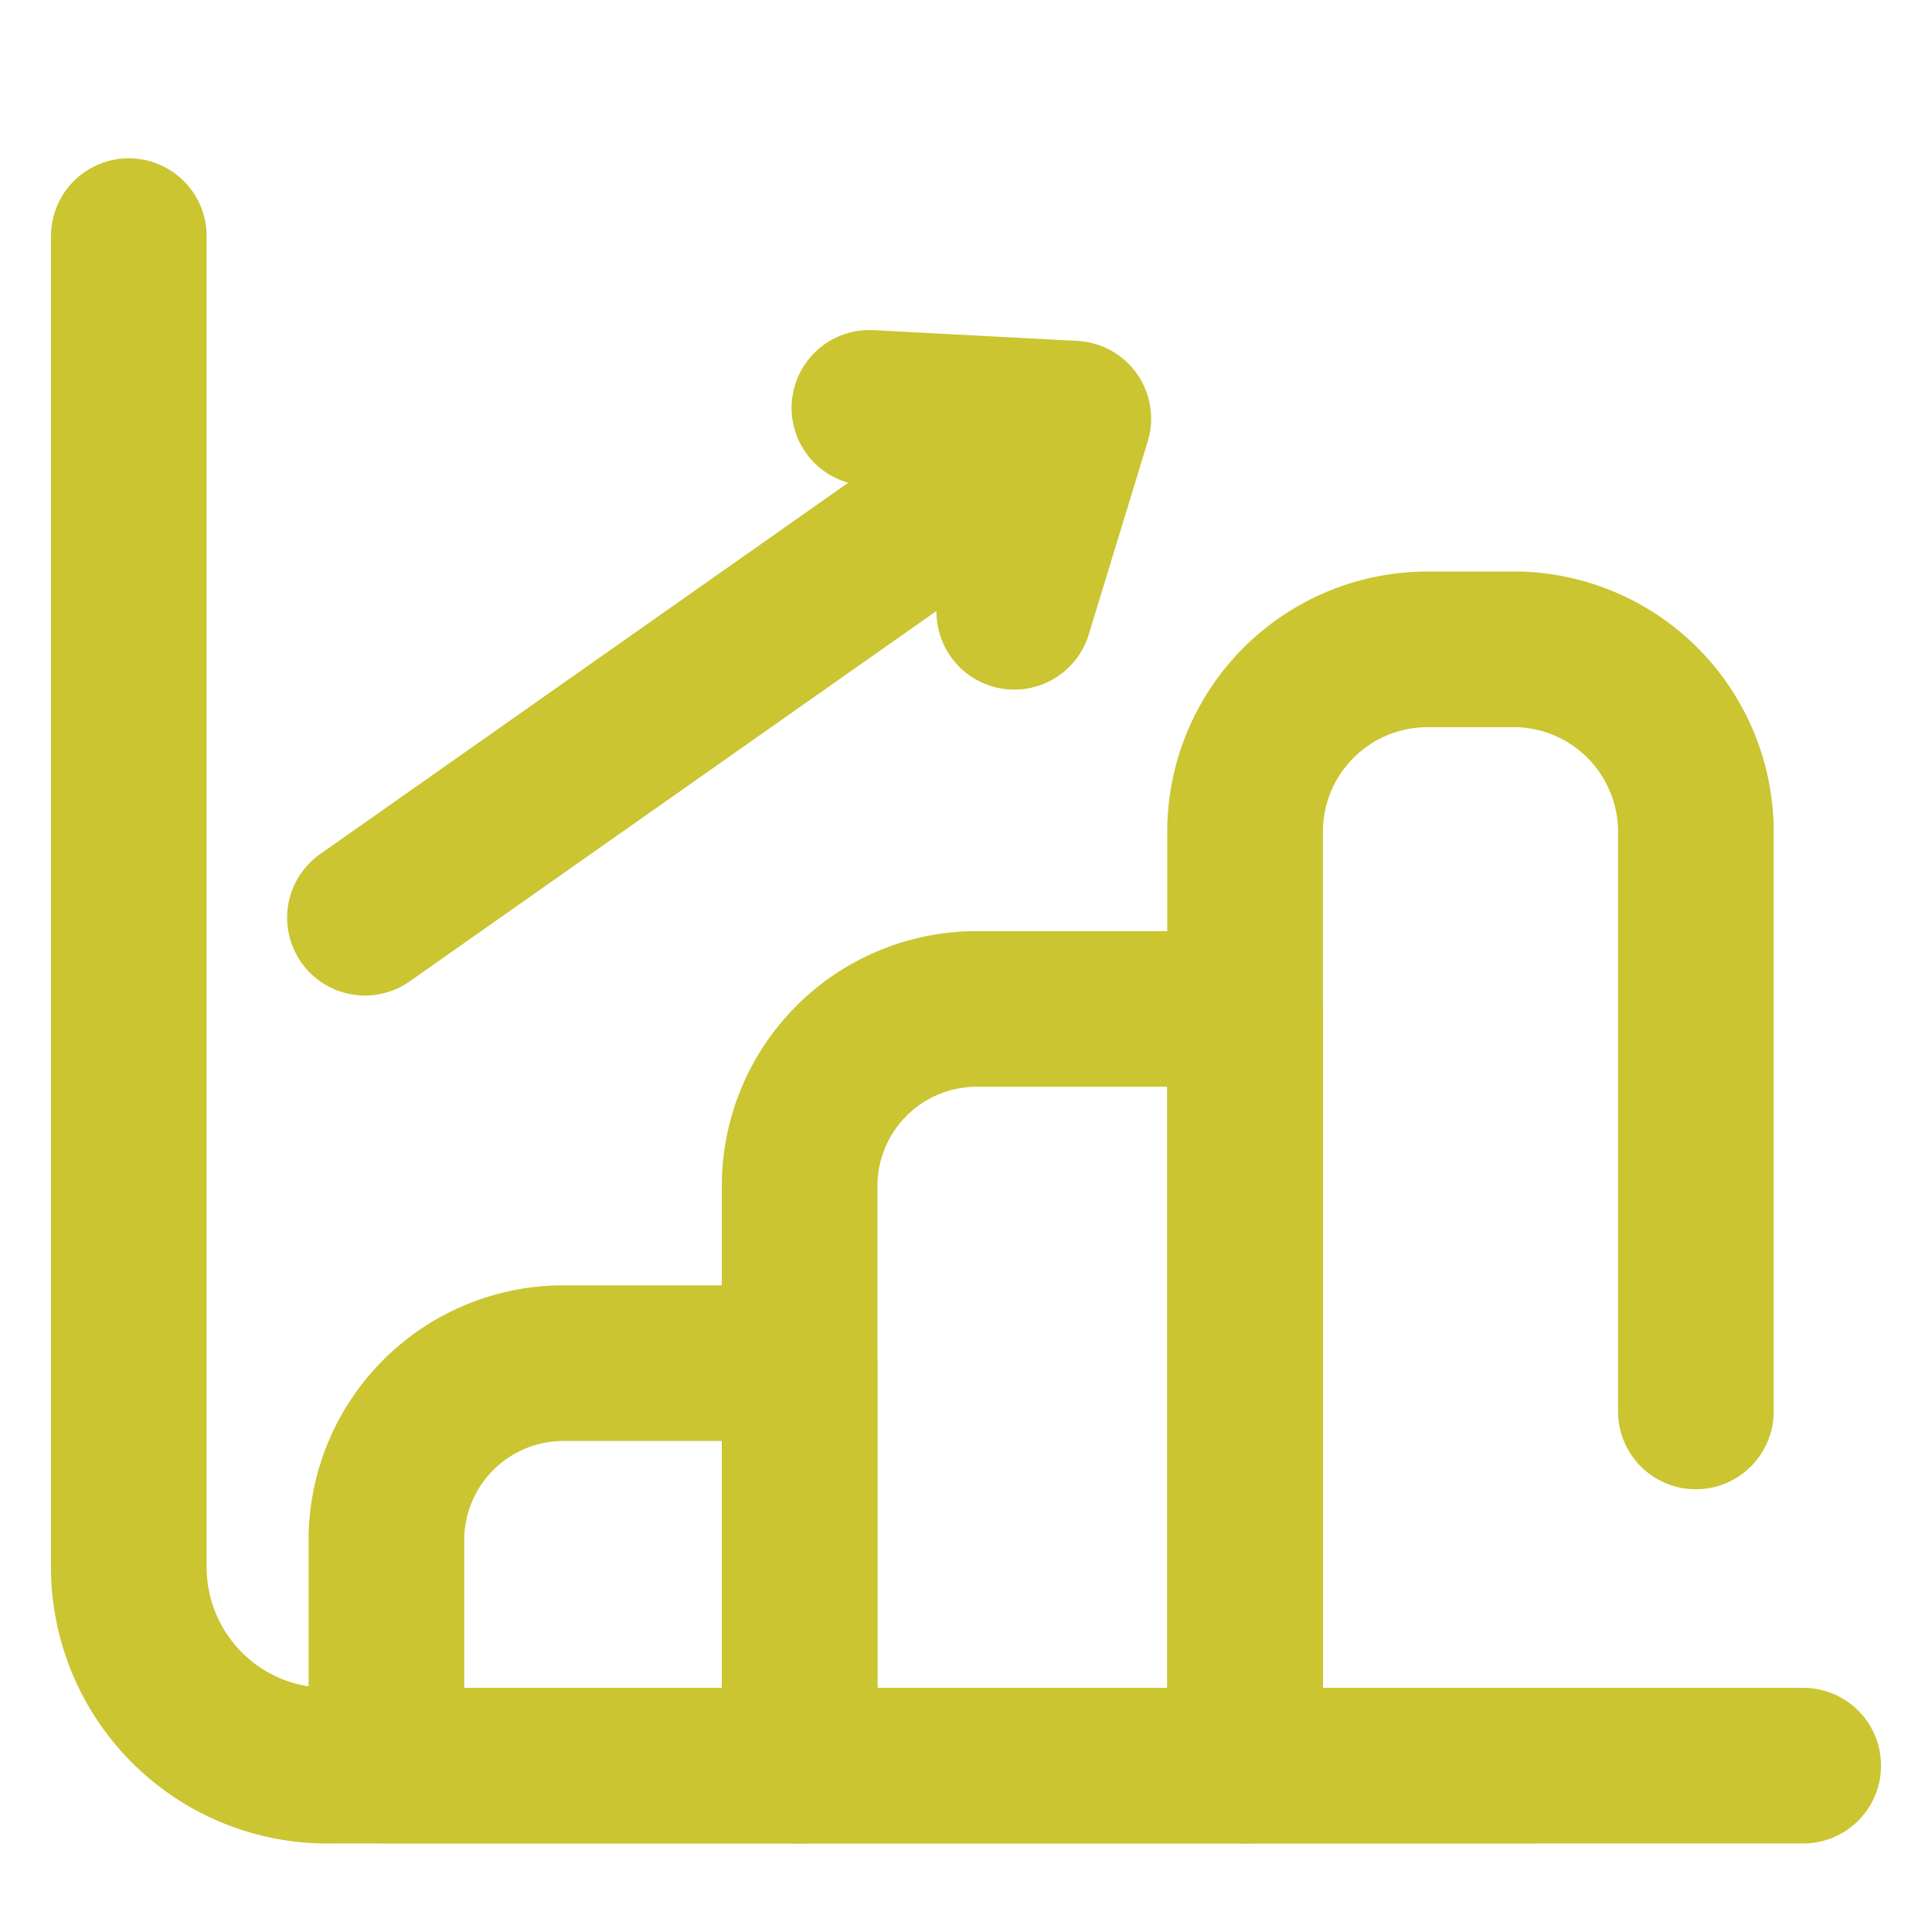 <svg xmlns="http://www.w3.org/2000/svg" viewBox="0 0 36 36"><path d="M33.6,32.9H6.2a3.7,3.7,0,0,1-3.8-3.7V4.4" style="fill:none;stroke:#cac531;stroke-linecap:round;stroke-linejoin:round;stroke-width:2.9px"/><path d="M14.9,32.9H7.2V28.7a3.3,3.3,0,0,1,3.3-3.3h4.4v7.5Z" style="fill:none;stroke:#cac531;stroke-linecap:round;stroke-linejoin:round;stroke-width:2.9px"/><path d="M23.2,32.9H14.9V22.1a3.3,3.3,0,0,1,3.3-3.3h5V32.9Z" style="fill:none;stroke:#cac531;stroke-linecap:round;stroke-linejoin:round;stroke-width:2.9px"/><line x1="19.6" y1="8.1" x2="6.8" y2="17.1" style="fill:none;stroke:#cac531;stroke-linecap:round;stroke-linejoin:round;stroke-width:2.9px"/><polyline points="16.2 7.6 20 7.8 18.9 11.4" style="fill:none;stroke:#cac531;stroke-linecap:round;stroke-linejoin:round;stroke-width:2.9px"/><path d="M31.6,26.3V15.5a3.4,3.4,0,0,0-3.3-3.4H26.6a3.4,3.4,0,0,0-3.4,3.4V32.9h5.3" style="fill:none;stroke:#cac531;stroke-linecap:round;stroke-linejoin:round;stroke-width:2.9px"/></svg>